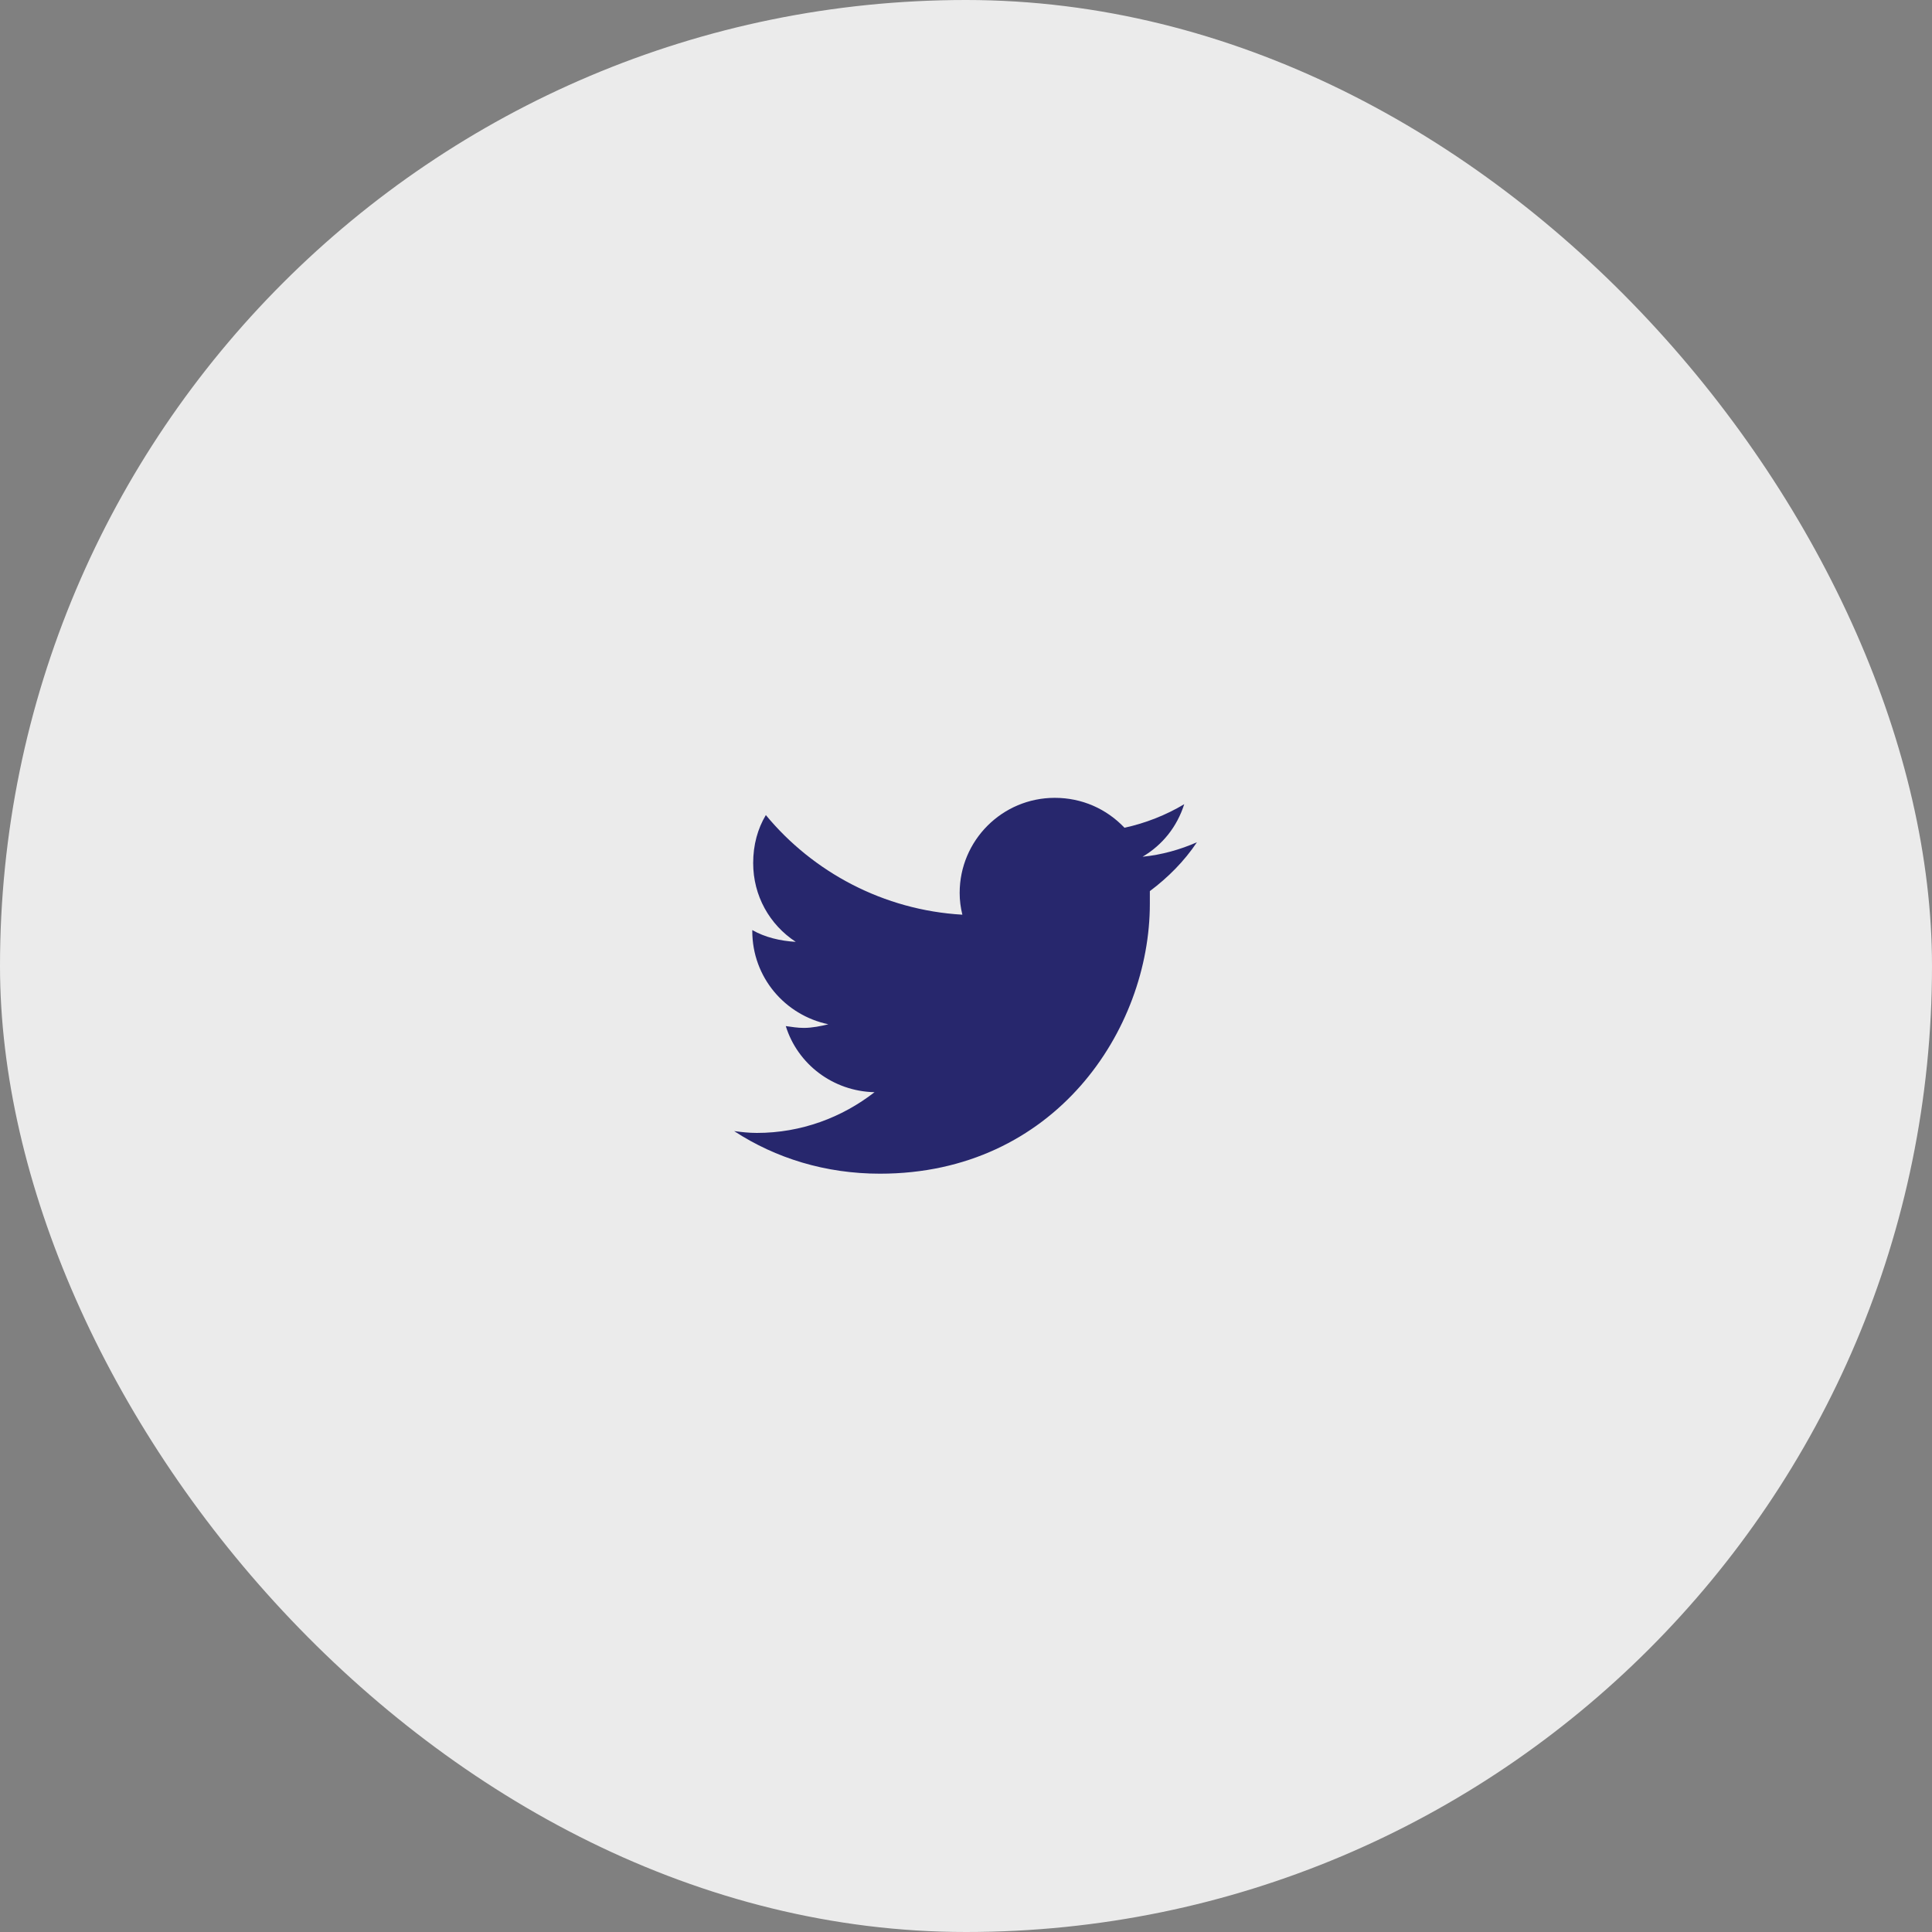 <svg width="50" height="50" viewBox="0 0 50 50" fill="none" xmlns="http://www.w3.org/2000/svg">
<rect x="0" y="0" width="50" height="50" fill="#808080" stroke="none"/>
<rect width="50" height="50" rx="25" fill="#EBEBEB"/>
<path d="M29.758 23.062C29.758 23.18 29.758 23.273 29.758 23.391C29.758 26.648 27.297 30.375 22.773 30.375C21.367 30.375 20.078 29.977 19 29.273C19.188 29.297 19.375 29.32 19.586 29.32C20.734 29.32 21.789 28.922 22.633 28.266C21.555 28.242 20.641 27.539 20.336 26.555C20.5 26.578 20.641 26.602 20.805 26.602C21.016 26.602 21.25 26.555 21.438 26.508C20.312 26.273 19.469 25.289 19.469 24.094V24.07C19.797 24.258 20.195 24.352 20.594 24.375C19.914 23.93 19.492 23.18 19.492 22.336C19.492 21.867 19.609 21.445 19.82 21.094C21.039 22.57 22.867 23.555 24.906 23.672C24.859 23.484 24.836 23.297 24.836 23.109C24.836 21.75 25.938 20.648 27.297 20.648C28 20.648 28.633 20.93 29.102 21.422C29.641 21.305 30.18 21.094 30.648 20.812C30.461 21.398 30.086 21.867 29.57 22.172C30.062 22.125 30.555 21.984 30.977 21.797C30.648 22.289 30.227 22.711 29.758 23.062Z" fill="#27276D"/>
</svg>
